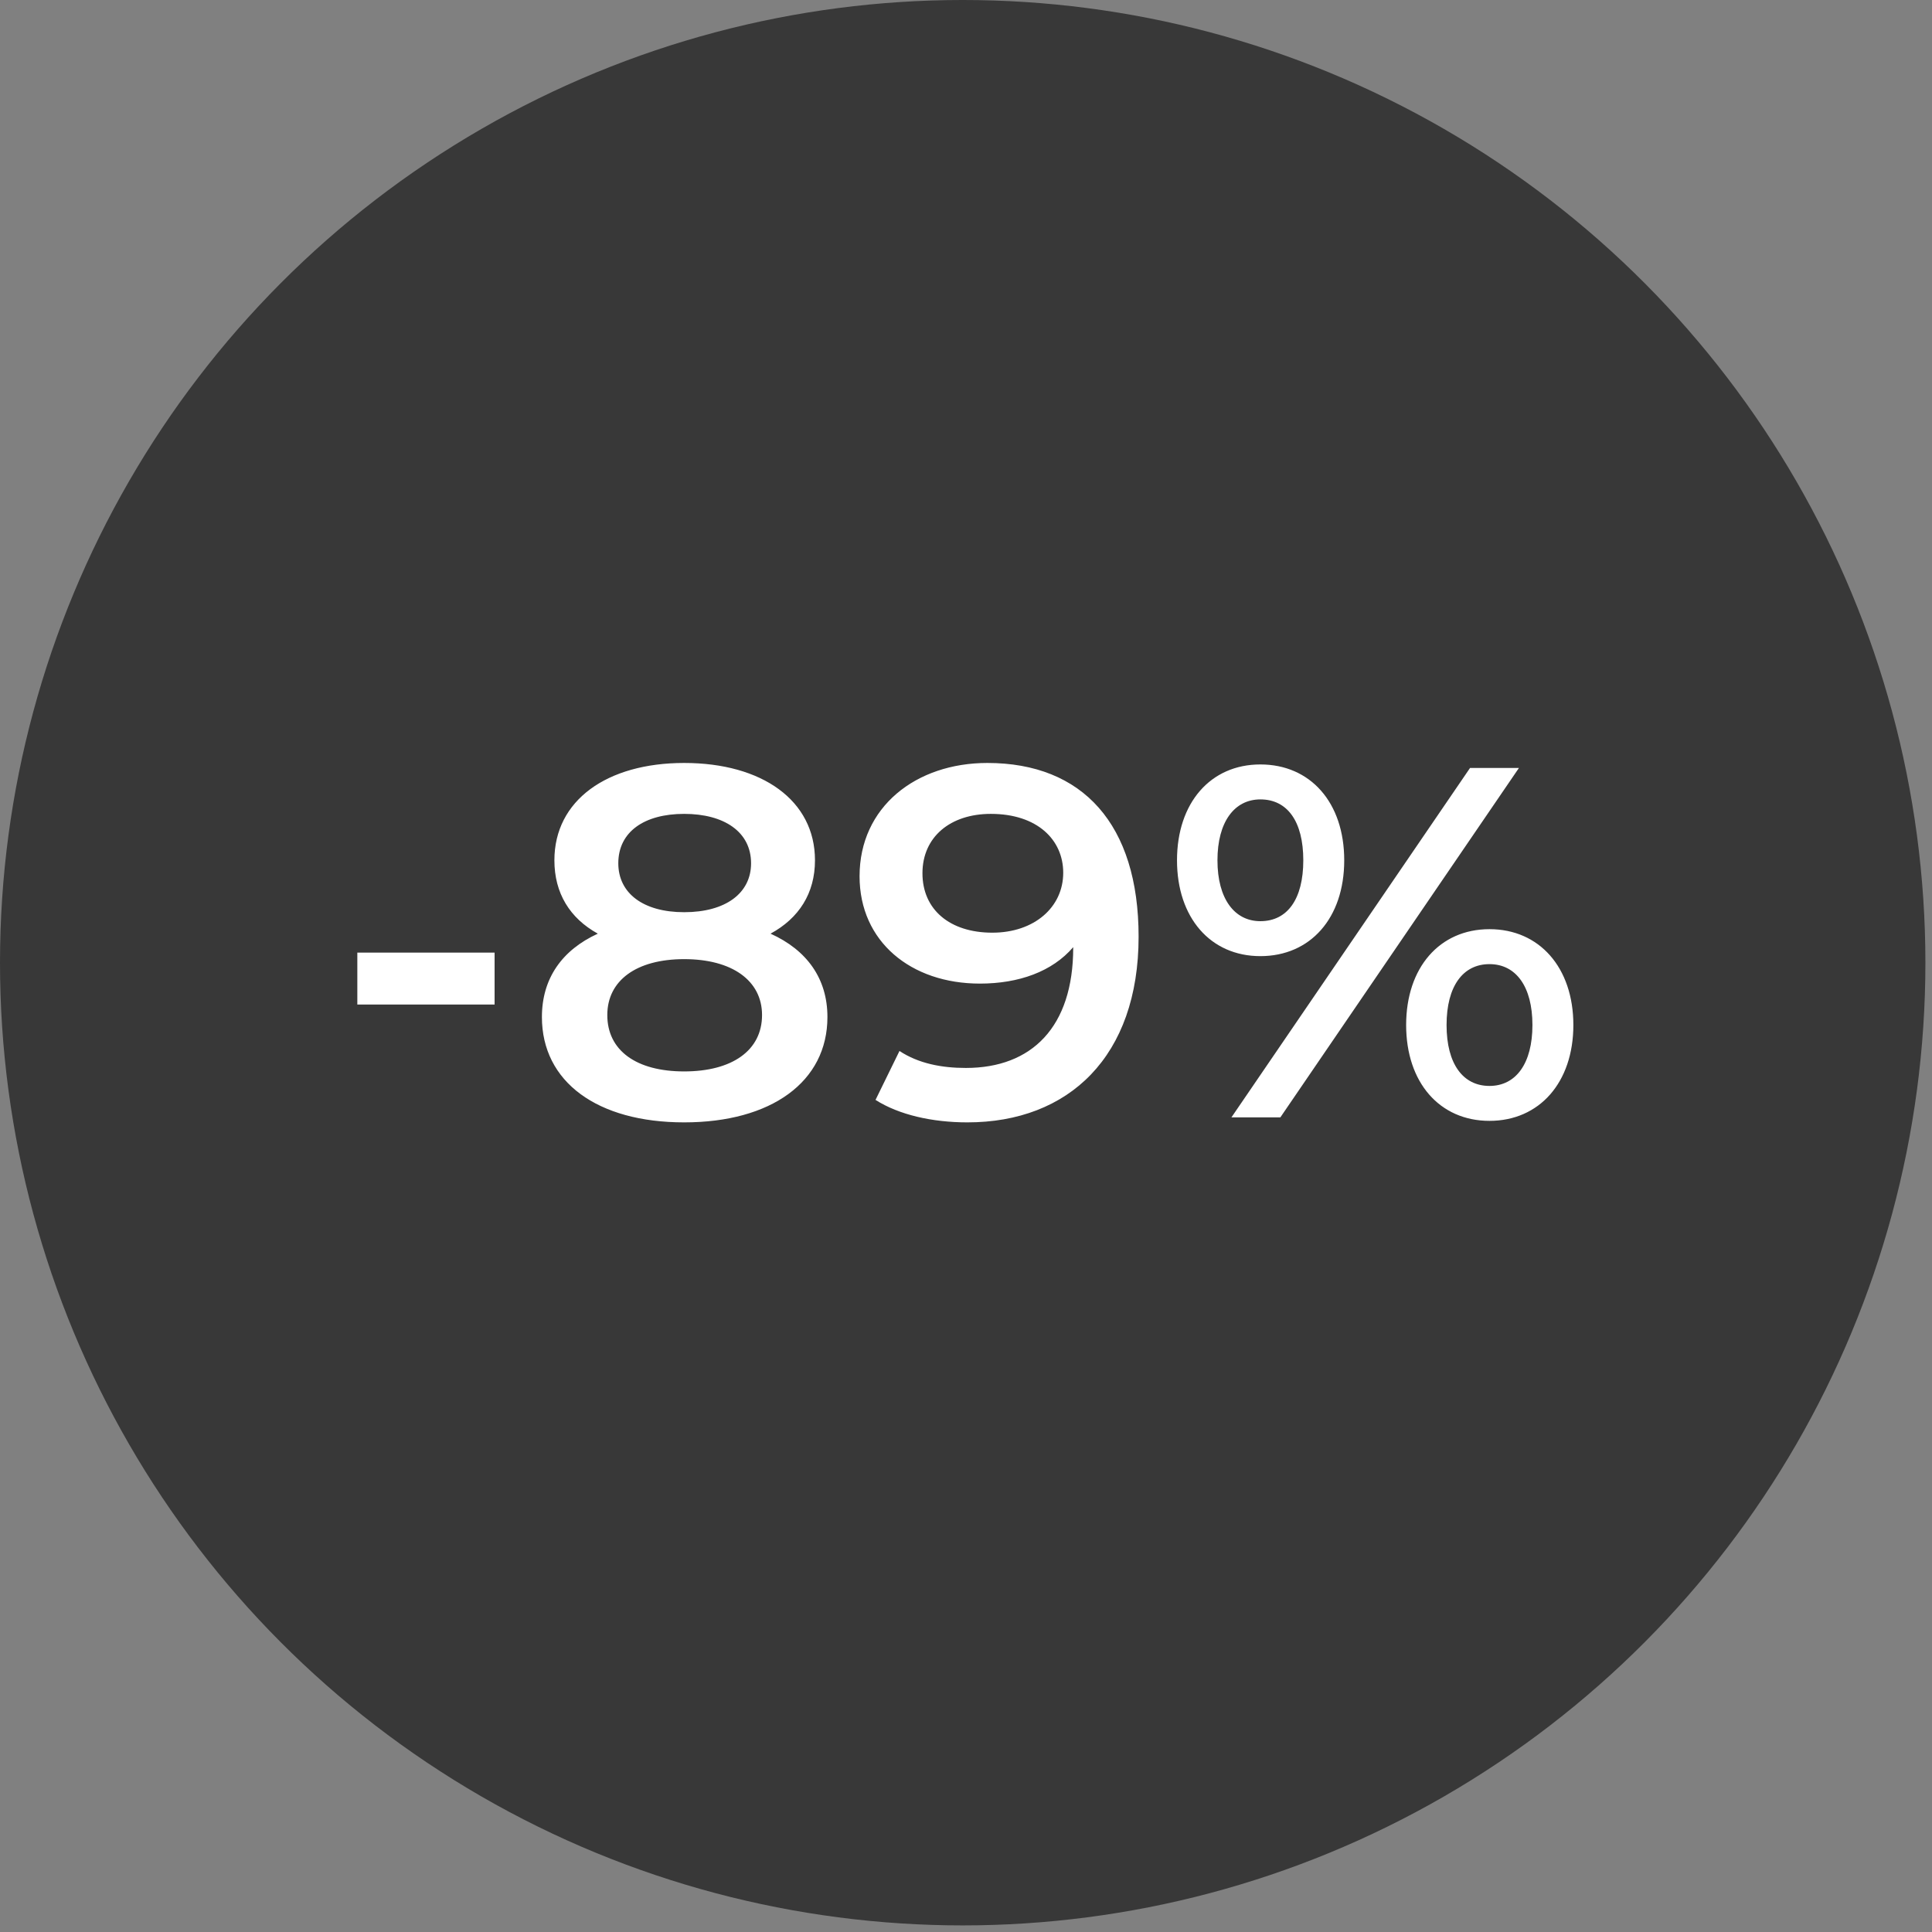 <svg width="65" height="65" viewBox="0 0 65 65" fill="none" xmlns="http://www.w3.org/2000/svg">
<rect x="0" y="0" width="65" height="65" fill="#808080" stroke="none"/>
<circle cx="32.389" cy="32.389" r="32.389" fill="#383838"/>
<path d="M12.022 33.797V32.05H16.64V33.797H12.022ZM25.924 31.412C27.15 31.966 27.838 32.924 27.838 34.217C27.838 36.4 25.941 37.761 23.018 37.761C20.096 37.761 18.232 36.4 18.232 34.217C18.232 32.924 18.904 31.966 20.113 31.412C19.172 30.892 18.652 30.052 18.652 28.944C18.652 26.928 20.415 25.669 23.018 25.669C25.638 25.669 27.419 26.928 27.419 28.944C27.419 30.052 26.881 30.892 25.924 31.412ZM23.018 27.382C21.675 27.382 20.802 27.986 20.802 29.044C20.802 30.052 21.641 30.69 23.018 30.69C24.412 30.69 25.269 30.052 25.269 29.044C25.269 27.986 24.362 27.382 23.018 27.382ZM23.018 36.047C24.631 36.047 25.638 35.342 25.638 34.15C25.638 32.991 24.631 32.269 23.018 32.269C21.406 32.269 20.432 32.991 20.432 34.15C20.432 35.342 21.406 36.047 23.018 36.047ZM33.218 25.669C36.426 25.669 38.307 27.734 38.307 31.513C38.307 35.544 35.956 37.761 32.547 37.761C31.371 37.761 30.246 37.509 29.456 37.005L30.262 35.359C30.901 35.779 31.673 35.93 32.496 35.93C34.713 35.93 36.107 34.553 36.107 31.883V31.866C35.402 32.689 34.276 33.092 32.966 33.092C30.649 33.092 28.919 31.681 28.919 29.481C28.919 27.147 30.817 25.669 33.218 25.669ZM33.386 31.379C34.797 31.379 35.771 30.522 35.771 29.363C35.771 28.255 34.898 27.382 33.336 27.382C31.976 27.382 31.035 28.154 31.035 29.38C31.035 30.606 31.959 31.379 33.386 31.379ZM42.404 32.168C40.725 32.168 39.599 30.875 39.599 28.944C39.599 27.012 40.725 25.719 42.404 25.719C44.083 25.719 45.225 26.995 45.225 28.944C45.225 30.892 44.083 32.168 42.404 32.168ZM41.43 37.593L49.458 25.837H51.103L43.076 37.593H41.43ZM42.404 30.992C43.311 30.992 43.848 30.253 43.848 28.944C43.848 27.634 43.311 26.895 42.404 26.895C41.531 26.895 40.96 27.65 40.96 28.944C40.96 30.237 41.531 30.992 42.404 30.992ZM50.112 37.71C48.433 37.71 47.308 36.417 47.308 34.486C47.308 32.554 48.433 31.261 50.112 31.261C51.792 31.261 52.934 32.554 52.934 34.486C52.934 36.417 51.792 37.71 50.112 37.71ZM50.112 36.535C51.003 36.535 51.557 35.779 51.557 34.486C51.557 33.193 51.003 32.437 50.112 32.437C49.222 32.437 48.668 33.176 48.668 34.486C48.668 35.796 49.222 36.535 50.112 36.535Z" fill="white"/>
</svg>
